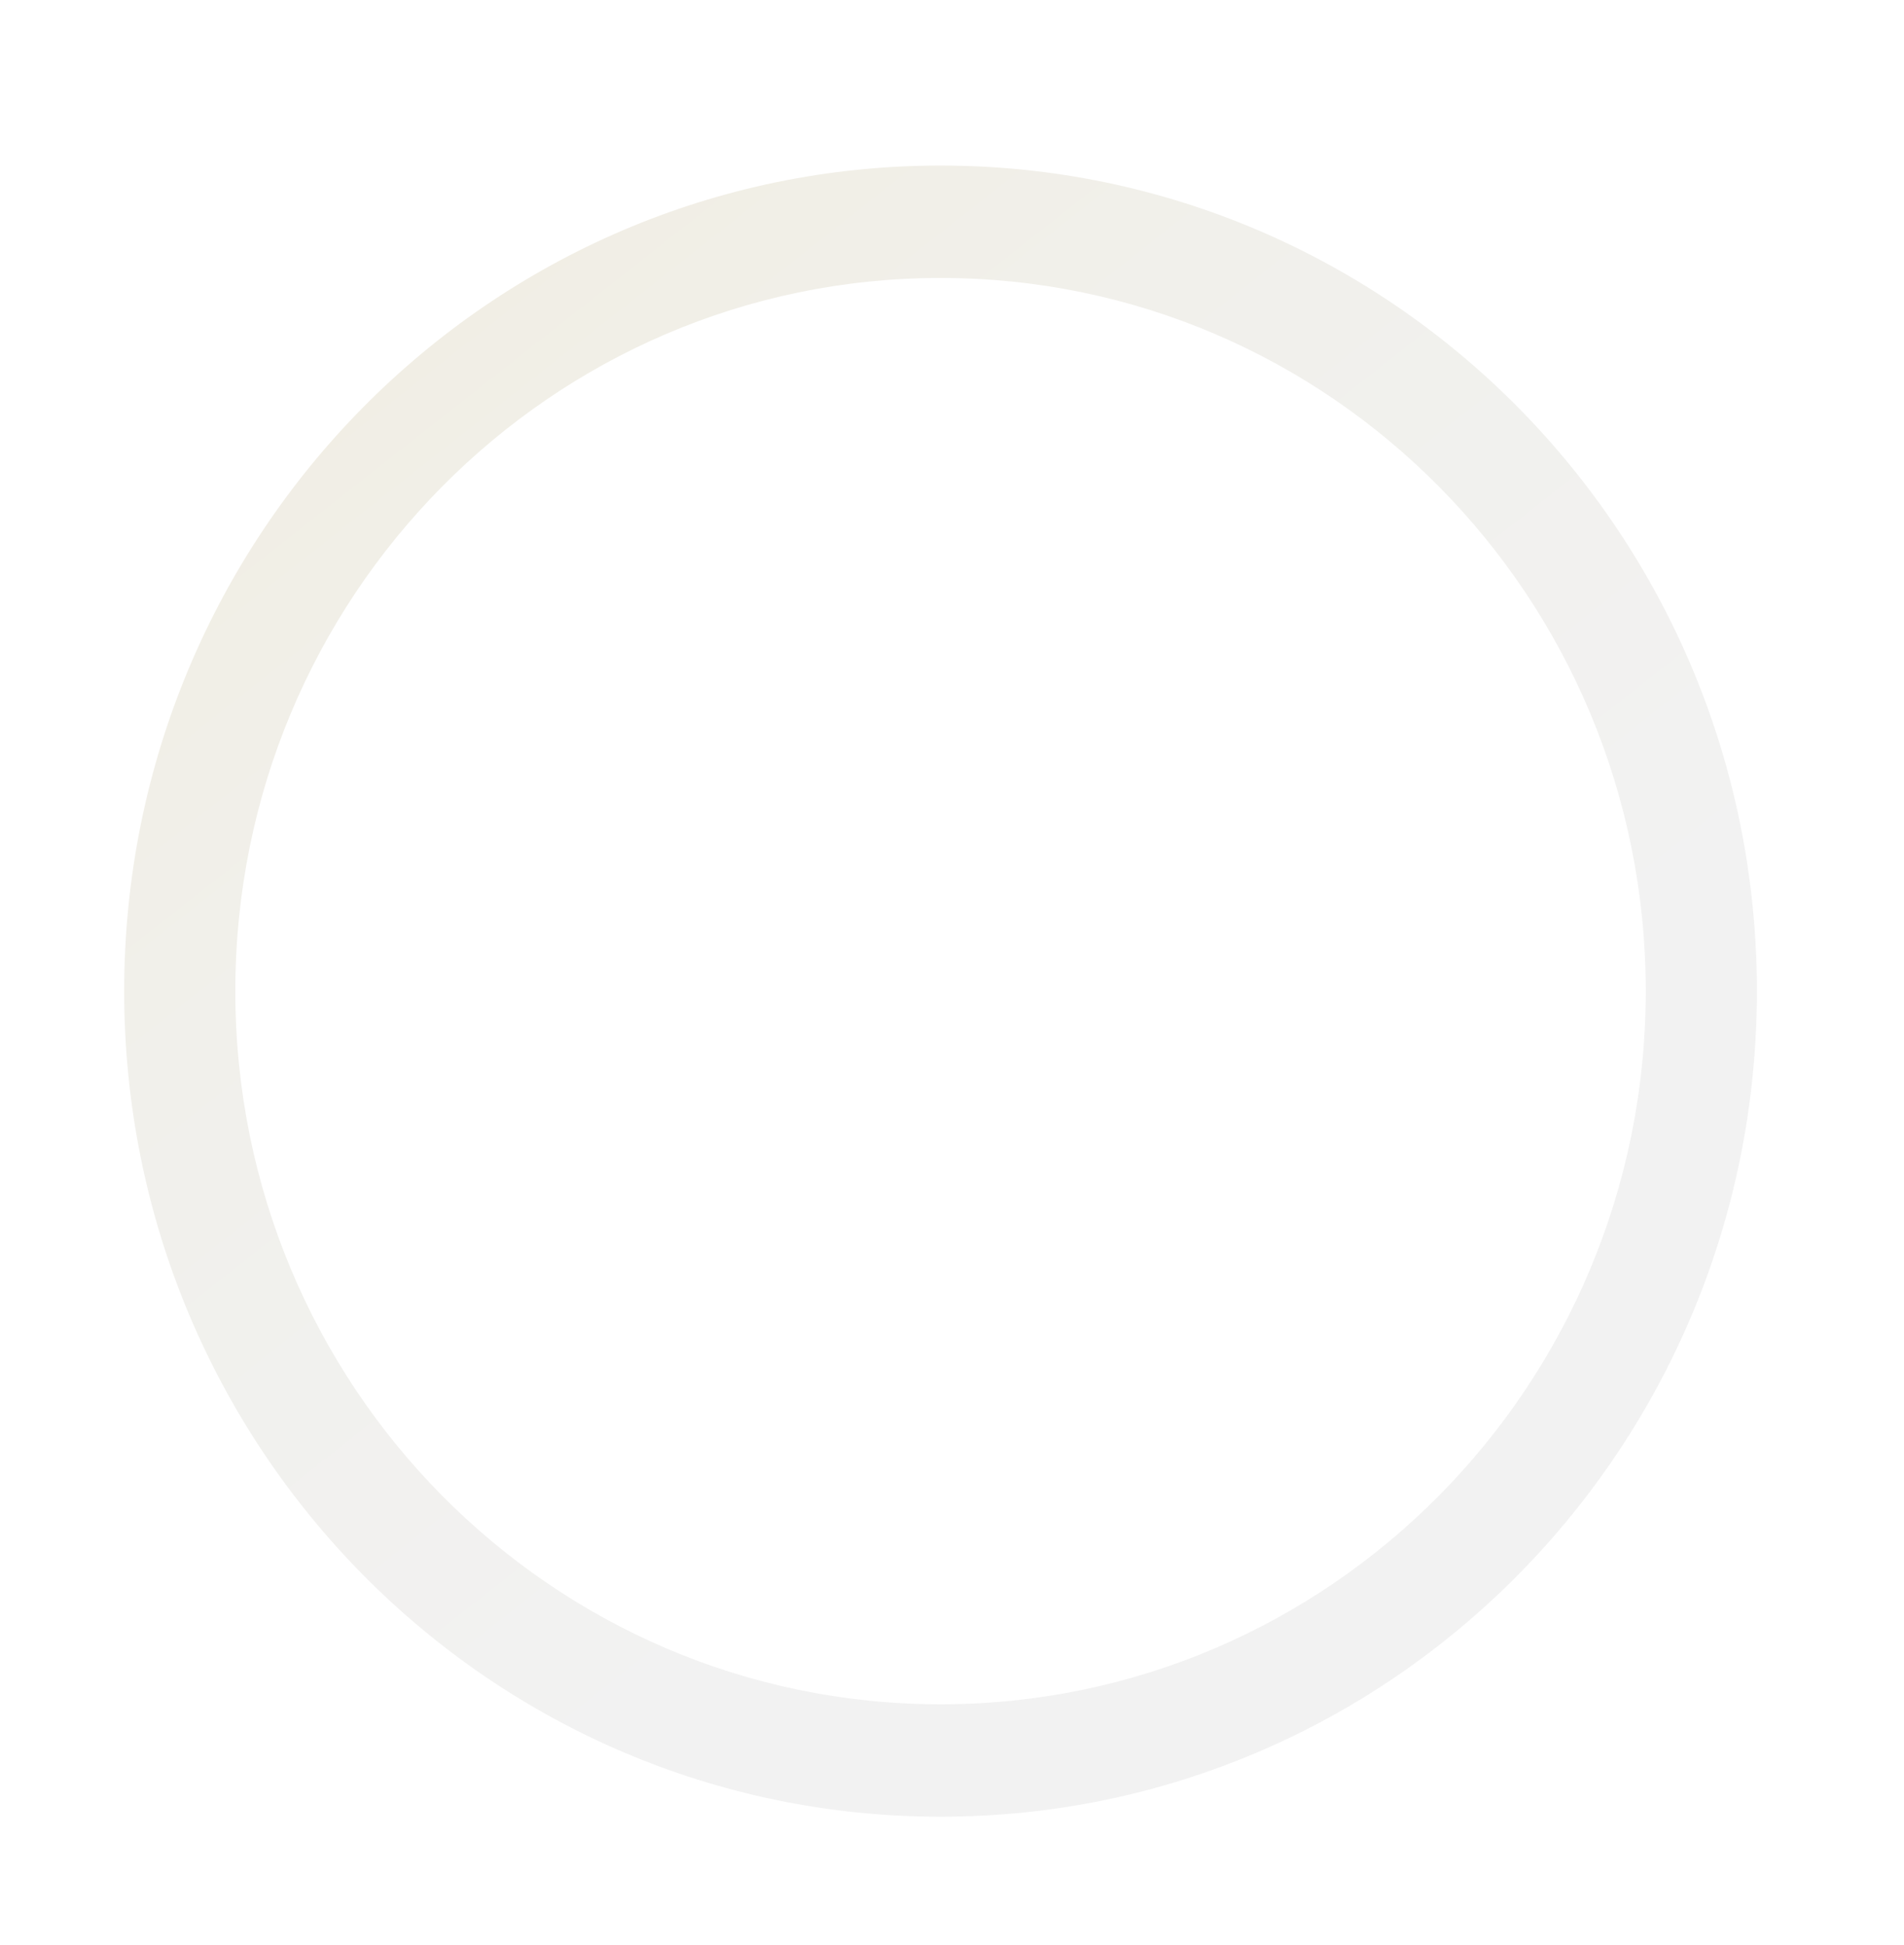 <?xml version="1.0" encoding="utf-8"?>
<svg xmlns="http://www.w3.org/2000/svg" fill="none" height="100%" overflow="visible" preserveAspectRatio="none" style="display: block;" viewBox="0 0 46 47" width="100%">
<g filter="url(#filter0_d_0_6332)" id="Vector">
<path d="M22.723 0C11.823 0 3 8.924 3 19.947C3 30.971 11.823 39.894 22.723 39.894C33.623 39.894 42.446 30.971 42.446 19.947C42.446 8.924 33.623 0 22.723 0ZM22.723 37.178C13.313 37.178 5.685 29.464 5.685 19.947C5.685 10.43 13.313 2.716 22.723 2.716C32.133 2.716 39.761 10.43 39.761 19.947C39.761 29.464 32.133 37.178 22.723 37.178Z" fill="url(#paint0_linear_0_6332)"/>
</g>
<defs>
<filter color-interpolation-filters="sRGB" filterUnits="userSpaceOnUse" height="46.494" id="filter0_d_0_6332" width="44.646" x="0.4" y="0">
<feFlood flood-opacity="0" result="BackgroundImageFix"/>
<feColorMatrix in="SourceAlpha" result="hardAlpha" type="matrix" values="0 0 0 0 0 0 0 0 0 0 0 0 0 0 0 0 0 0 127 0"/>
<feOffset dy="4"/>
<feGaussianBlur stdDeviation="1.3"/>
<feComposite in2="hardAlpha" operator="out"/>
<feColorMatrix type="matrix" values="0 0 0 0 0 0 0 0 0 0 0 0 0 0 0 0 0 0 0.52 0"/>
<feBlend in2="BackgroundImageFix" mode="normal" result="effect1_dropShadow_0_6332"/>
<feBlend in="SourceGraphic" in2="effect1_dropShadow_0_6332" mode="normal" result="shape"/>
</filter>
<linearGradient gradientUnits="userSpaceOnUse" id="paint0_linear_0_6332" x1="3.303" x2="28.946" y1="-5.295" y2="27.289">
<stop stop-color="#F0ECDE"/>
<stop offset="0.521" stop-color="#F1F0EB"/>
<stop offset="1" stop-color="#F2F2F2"/>
</linearGradient>
</defs>
</svg>